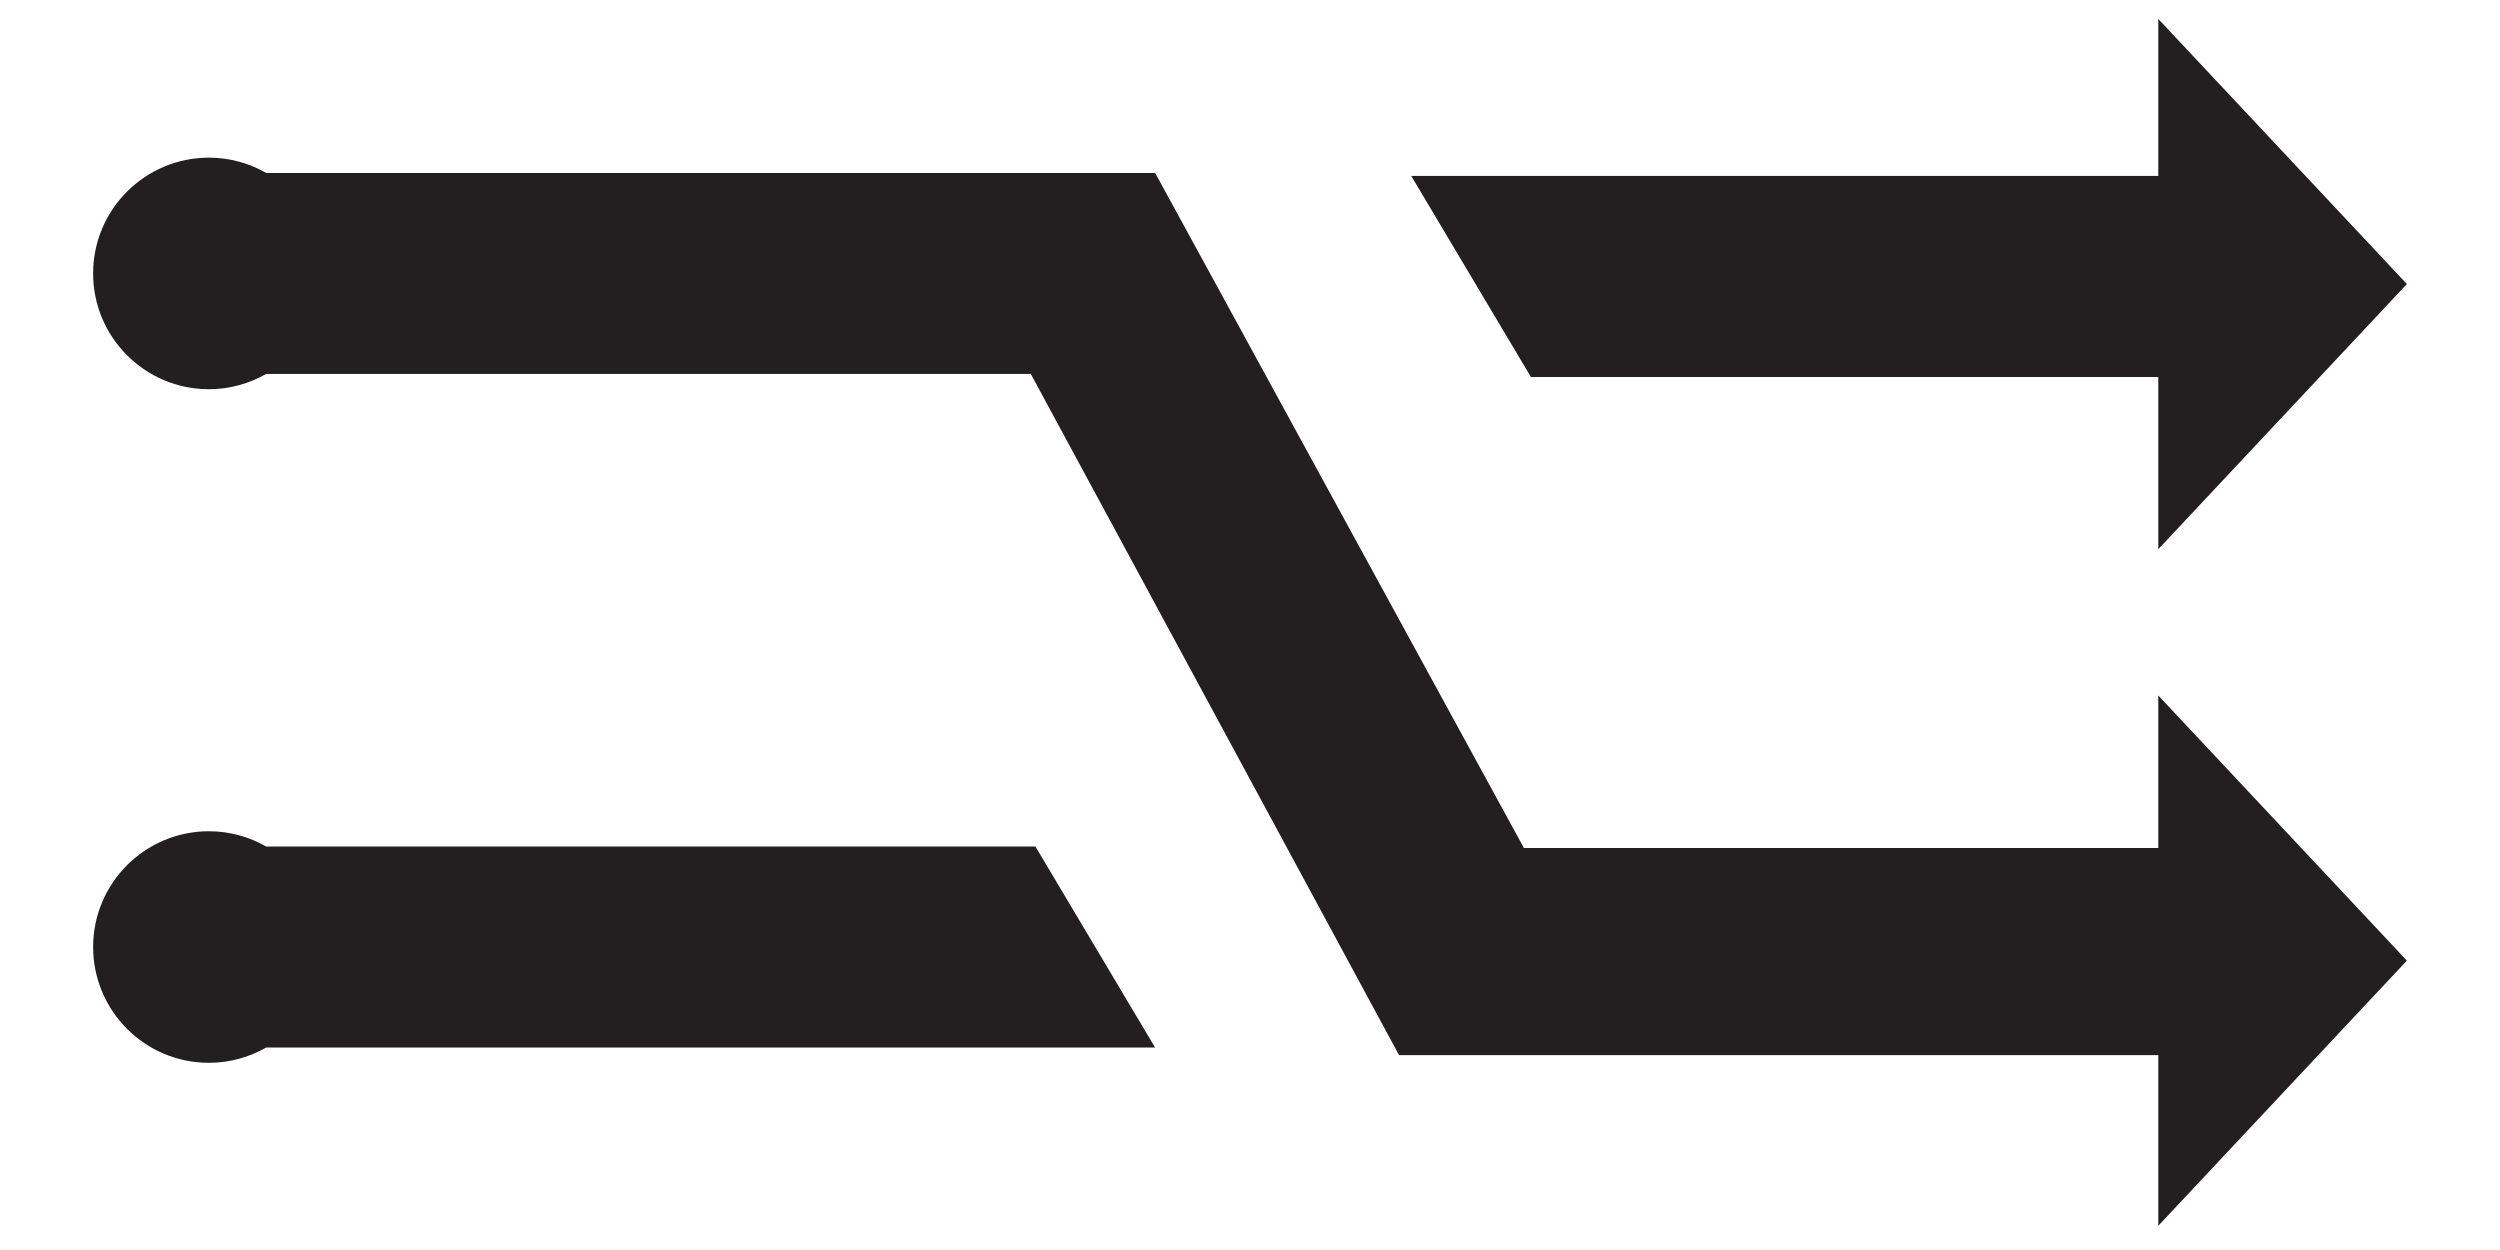 <?xml version="1.0" encoding="UTF-8"?> <!-- Generator: Adobe Illustrator 24.3.0, SVG Export Plug-In . SVG Version: 6.00 Build 0) --> <svg xmlns="http://www.w3.org/2000/svg" xmlns:xlink="http://www.w3.org/1999/xlink" id="Слой_1" x="0px" y="0px" viewBox="0 0 160 80" style="enable-background:new 0 0 160 80;" xml:space="preserve"> <style type="text/css"> .st0{fill:#FFFFFF;} .st1{fill:#231F20;} </style> <rect class="st0" width="160" height="80"></rect> <g> <path class="st1" d="M73.93,67.05l-7.66-12.87H17.04c-1.08-0.62-2.33-0.98-3.67-0.98c-4.09,0-7.41,3.32-7.41,7.41 s3.32,7.41,7.41,7.41c1.33,0,2.58-0.36,3.67-0.98H73.93z"></path> <path class="st1" d="M154.04,61.48l-15.91-16.97v9.76H97.53l-23.6-43.2H17.04c-1.08-0.62-2.33-0.98-3.67-0.98 c-4.09,0-7.41,3.32-7.41,7.41c0,4.09,3.32,7.41,7.41,7.41c1.33,0,2.58-0.36,3.67-0.98h48.93l23.57,43.6h48.59v10.92L154.04,61.48z"></path> <polygon class="st1" points="154.04,18.18 138.13,1.21 138.13,11.26 90.32,11.26 97.98,24.13 138.13,24.13 138.13,35.15 "></polygon> </g> </svg> 